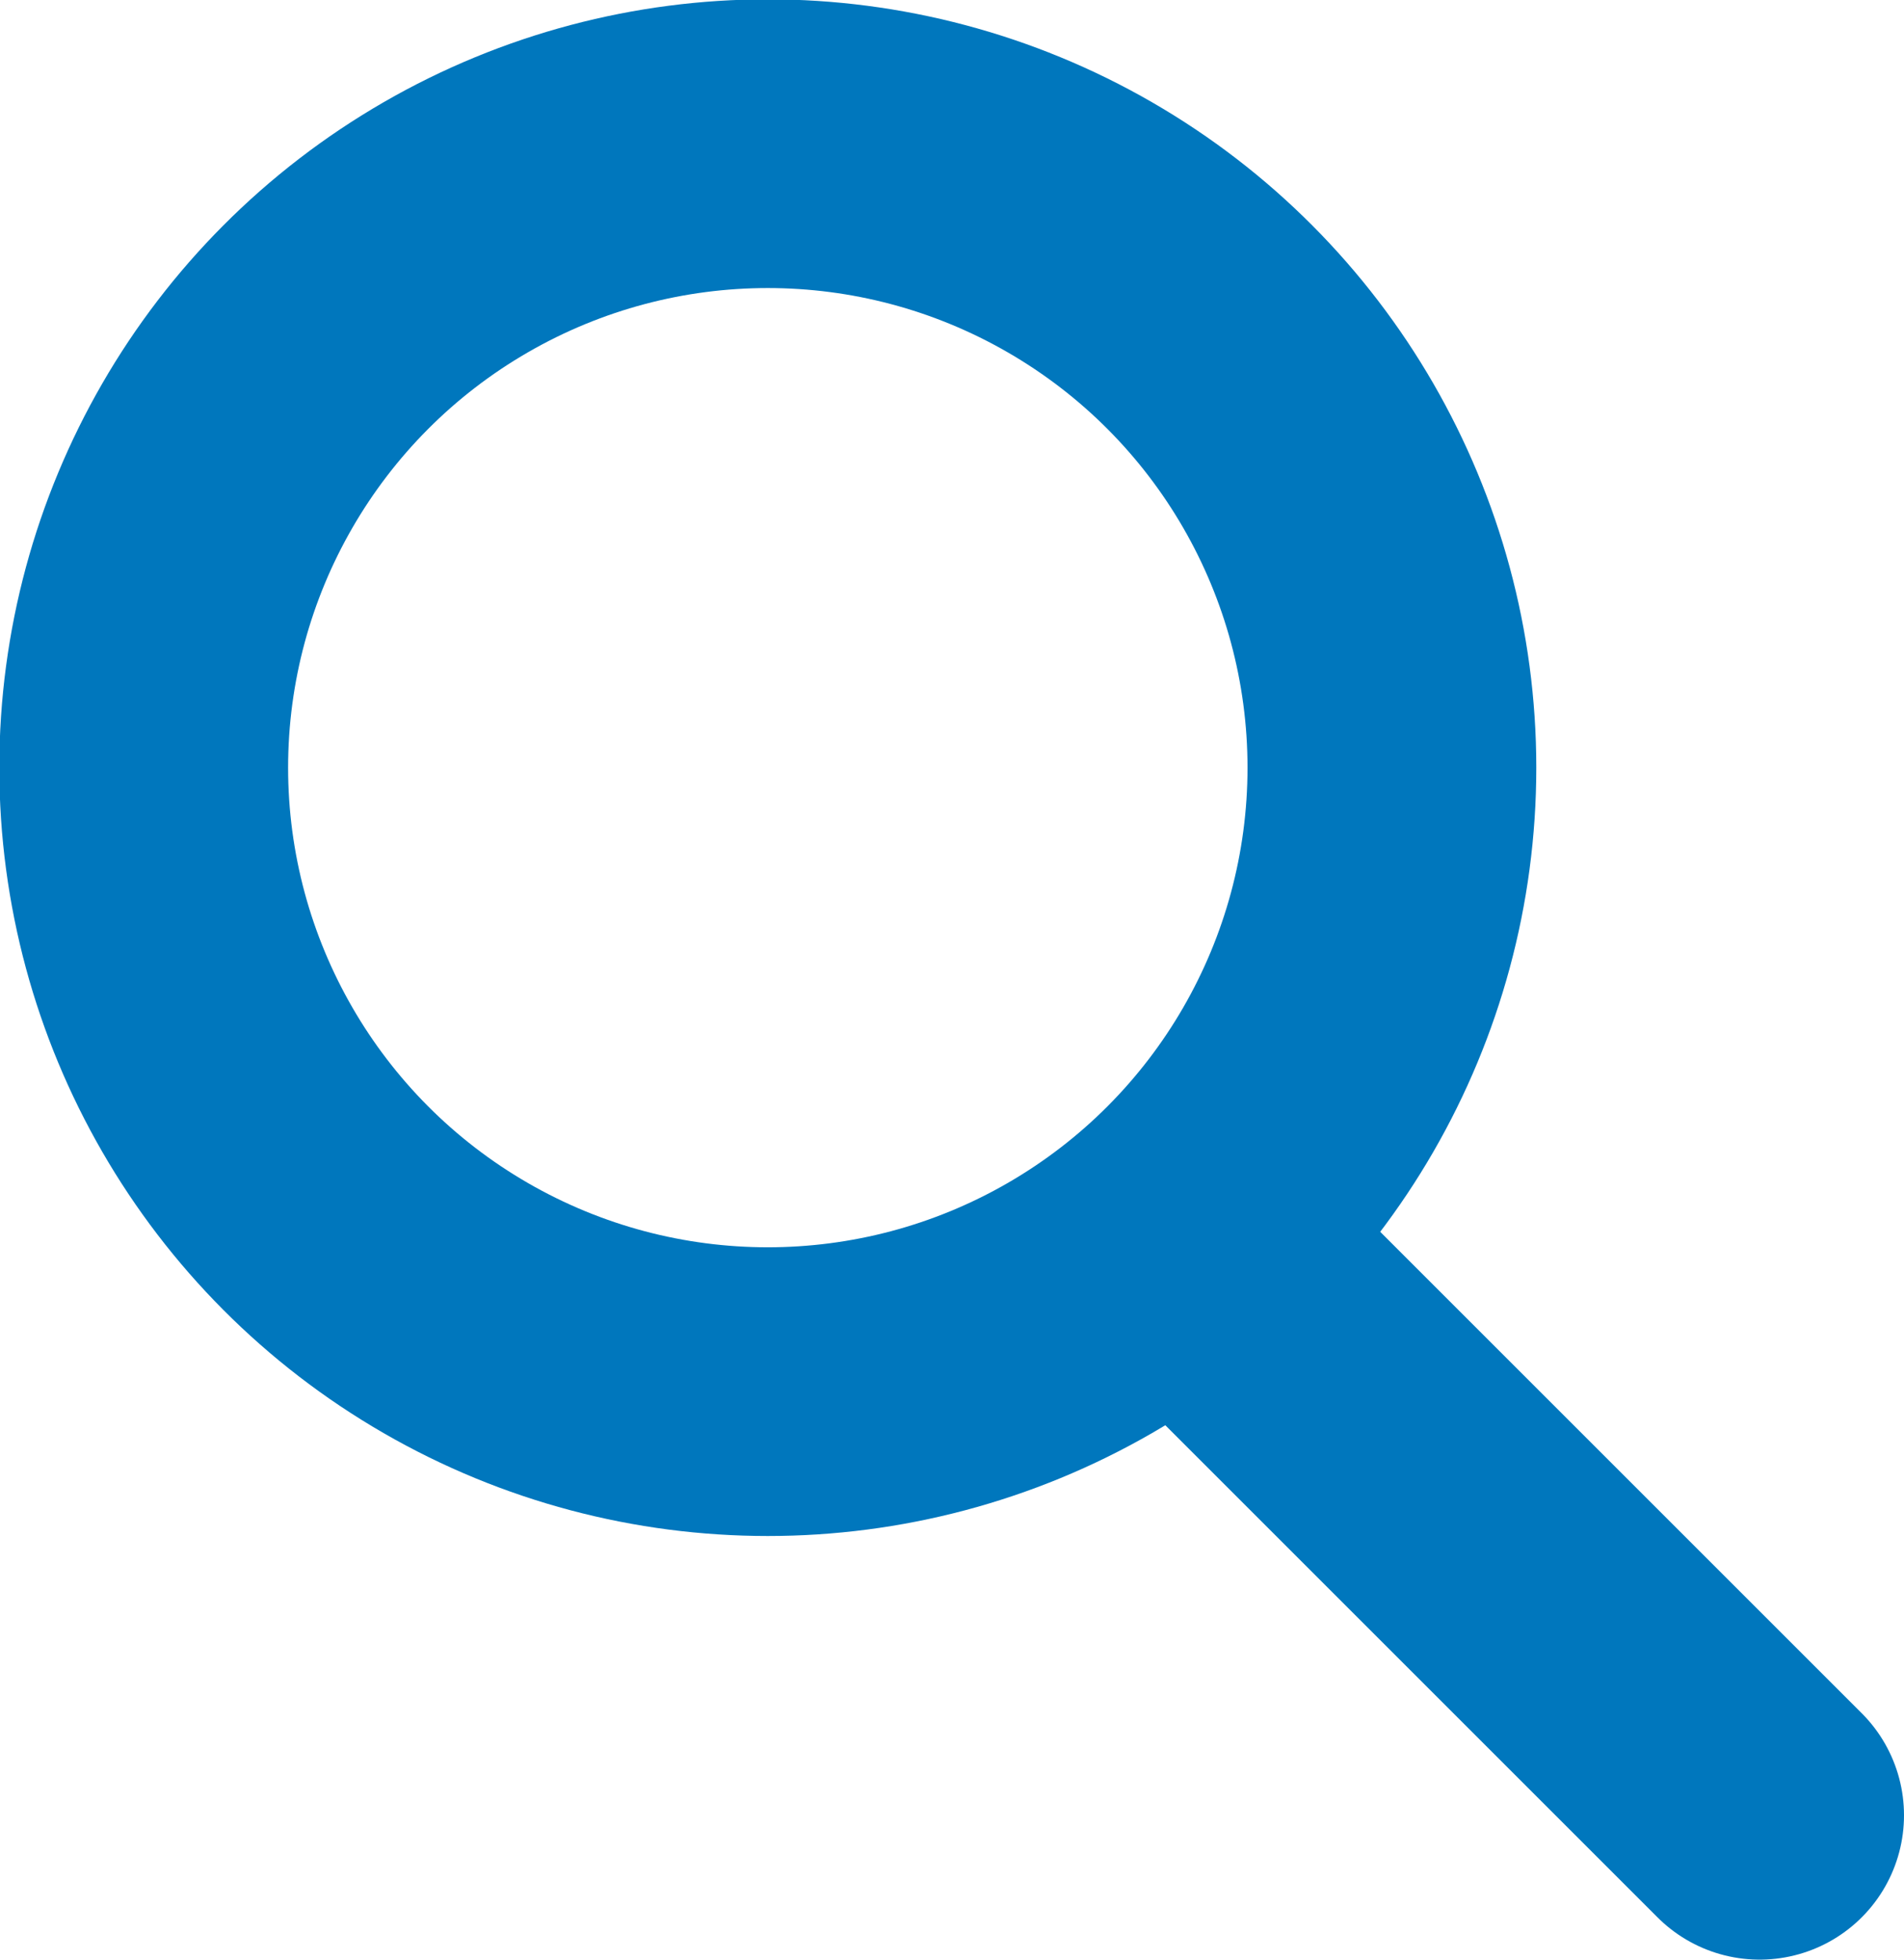 <svg xmlns="http://www.w3.org/2000/svg" viewBox="0 0 28.22 29.05" fill="none" stroke="#0077bd" stroke-width="4.28" xmlns:v="https://vecta.io/nano"><circle cx="11.38" cy="11.38" r="9.25"/><path d="M17.9 18.73l8.18 8.18" stroke-linecap="round" stroke-miterlimit="10"/></svg>